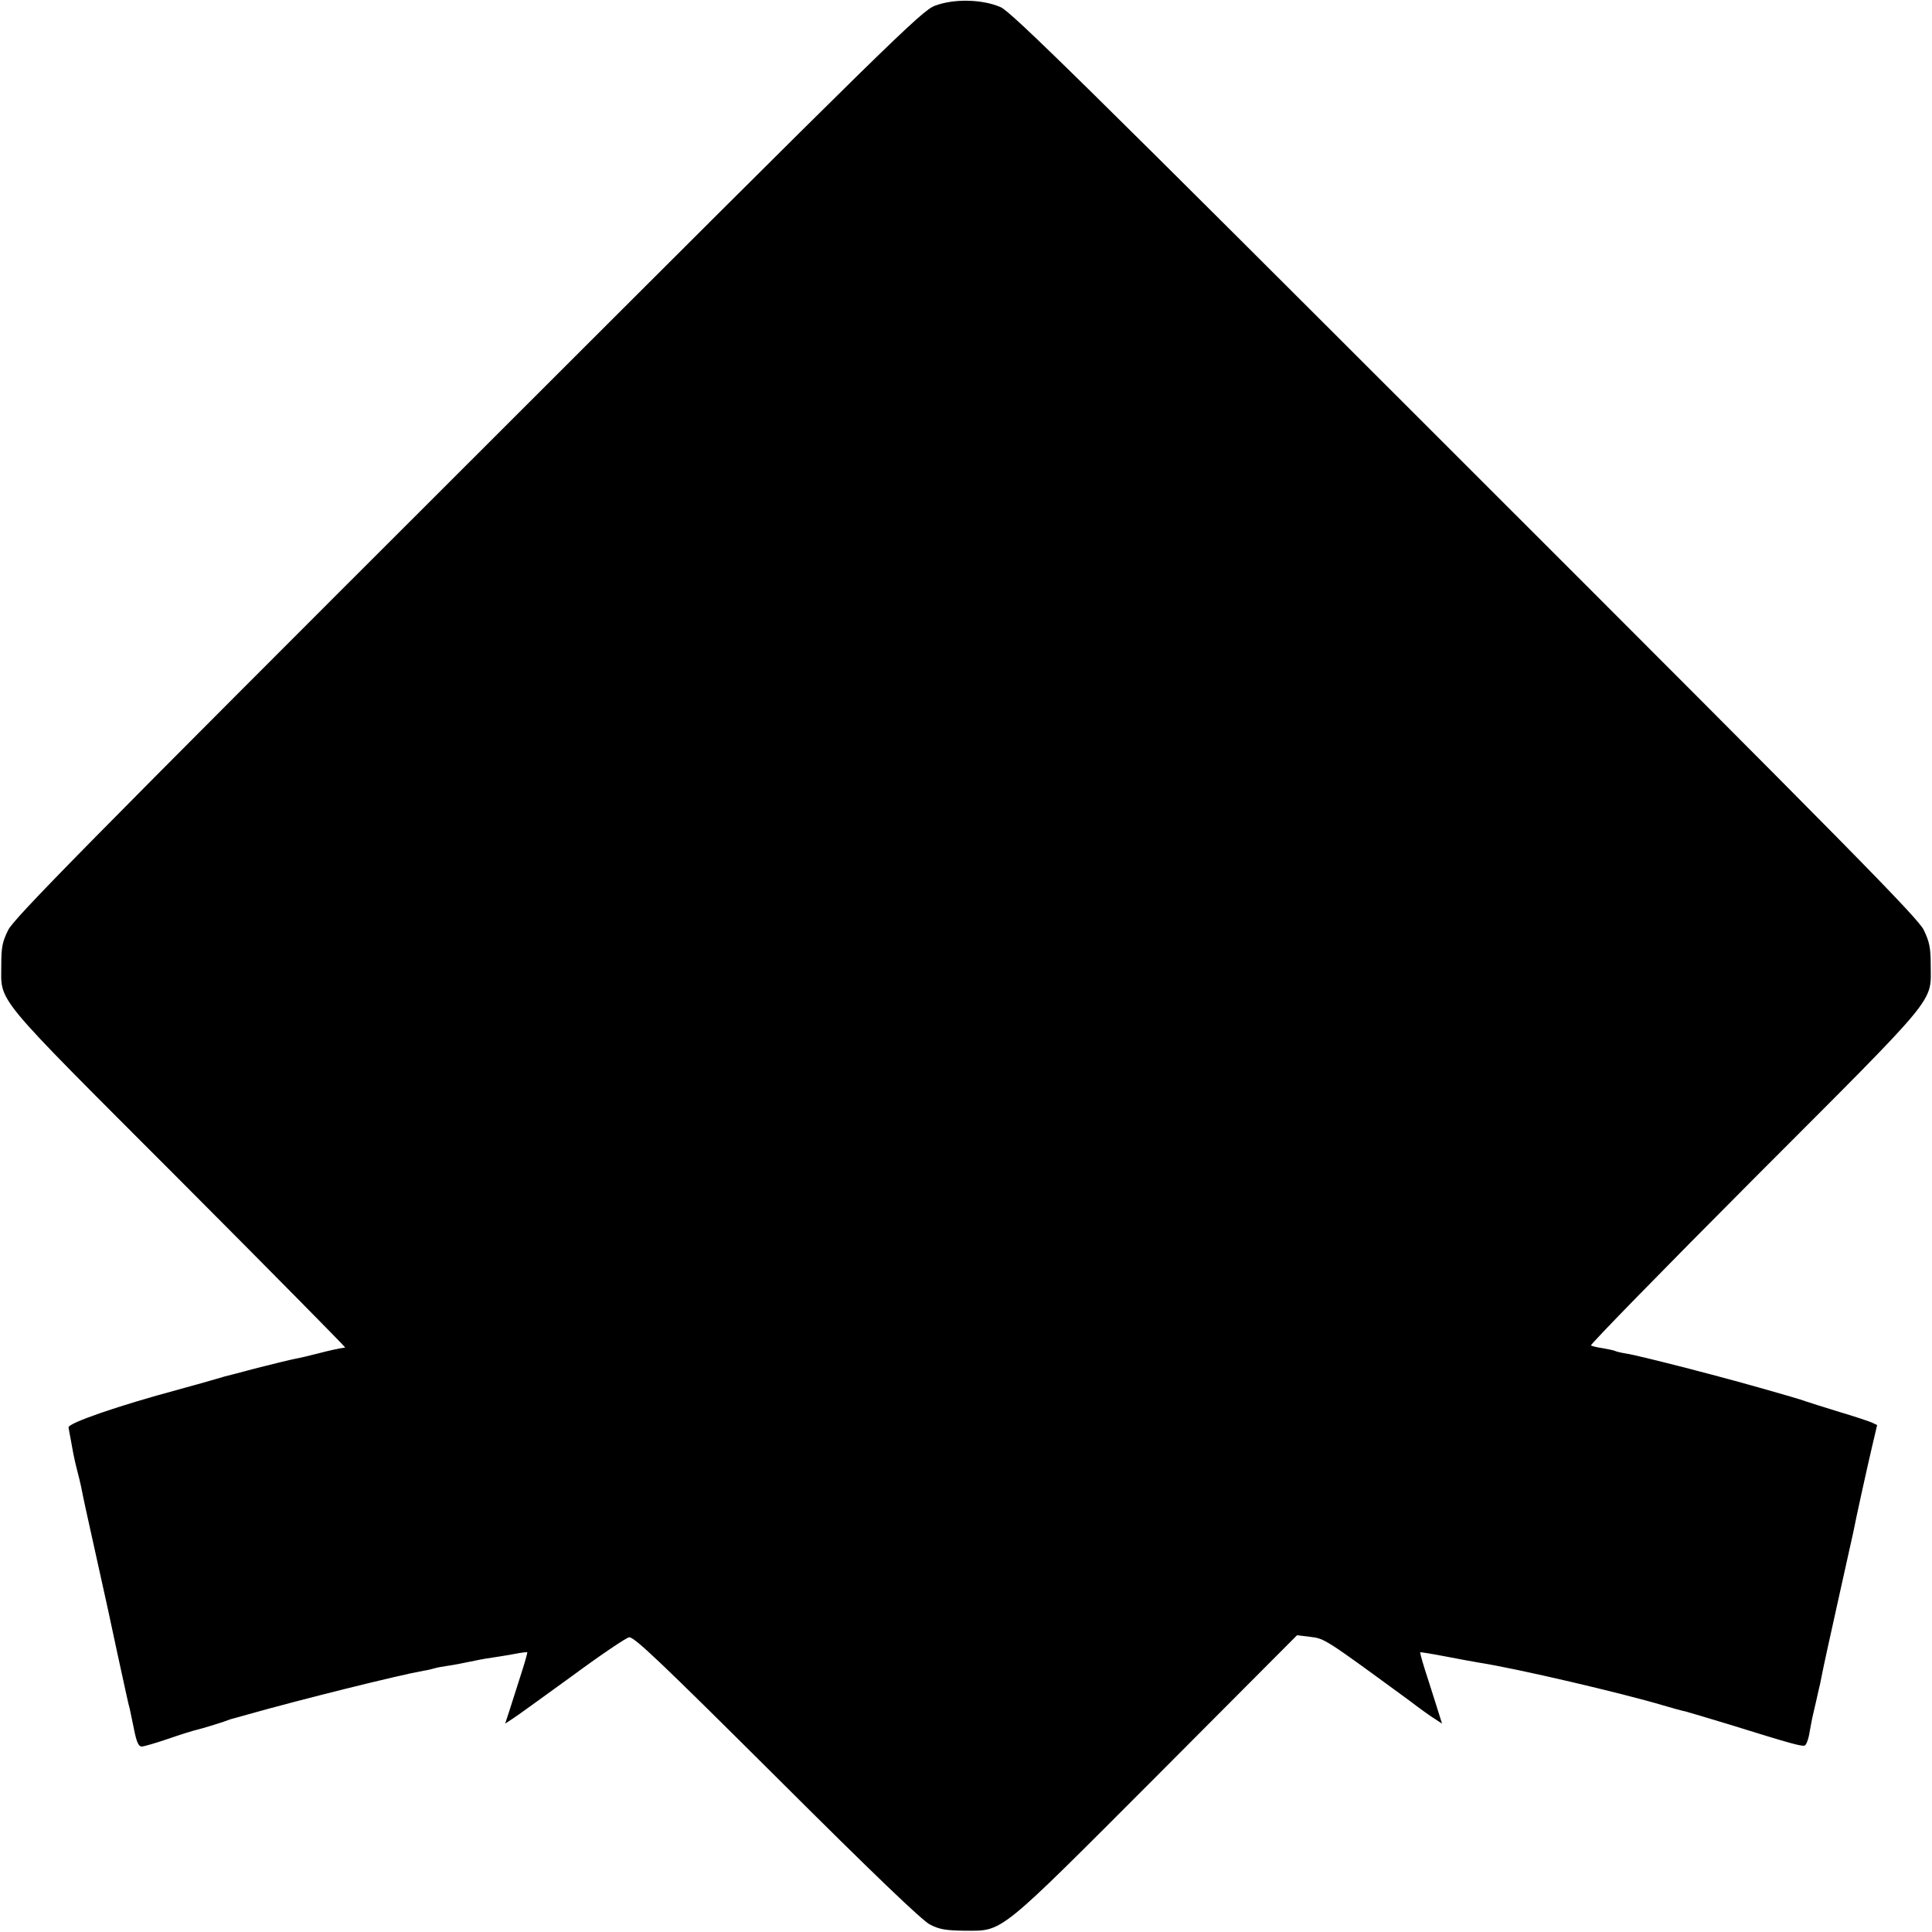 <?xml version="1.0" standalone="no"?>
<!DOCTYPE svg PUBLIC "-//W3C//DTD SVG 20010904//EN"
 "http://www.w3.org/TR/2001/REC-SVG-20010904/DTD/svg10.dtd">
<svg version="1.0" xmlns="http://www.w3.org/2000/svg"
 width="750pt" height="750pt" viewBox="0 0 750 750"
 preserveAspectRatio="xMidYMid meet">
<g transform="translate(0,750) scale(0.1,-0.1)"
fill="#000000" stroke="none">
<path d="M3630 7478 c-52 -19 -160 -125 -1813 -1777 -1483 -1481 -1762 -1765
-1785 -1811 -23 -46 -27 -68 -27 -135 0 -151 -41 -101 689 -832 358 -359 648
-653 646 -654 -27 -4 -63 -12 -109 -24 -31 -8 -69 -17 -86 -20 -16 -3 -82 -19
-145 -35 -63 -17 -122 -32 -130 -34 -8 -3 -49 -14 -90 -26 -41 -11 -82 -23
-90 -25 -224 -60 -425 -129 -424 -146 1 -8 5 -27 8 -44 3 -16 8 -43 11 -60 3
-16 10 -46 15 -65 5 -19 12 -47 15 -62 11 -56 17 -83 61 -281 25 -111 61 -276
80 -367 35 -160 42 -194 48 -215 1 -5 8 -40 16 -77 10 -51 18 -68 30 -68 9 0
56 14 106 31 49 17 98 32 108 34 21 5 83 24 106 32 8 3 20 7 25 9 6 1 35 10
65 18 205 58 583 152 683 170 15 2 35 7 45 10 9 3 34 7 54 10 21 3 57 10 80
15 24 5 63 13 88 16 25 4 65 10 90 15 25 5 46 7 47 6 1 -1 -9 -38 -23 -81 -14
-44 -34 -106 -44 -138 l-19 -58 26 17 c15 9 118 84 230 165 111 82 213 151
225 153 19 3 121 -94 573 -544 376 -375 564 -555 595 -571 37 -19 61 -23 135
-24 151 0 123 -23 745 600 l545 547 50 -6 c58 -7 56 -6 388 -249 39 -30 84
-62 99 -71 l26 -17 -23 73 c-13 40 -32 102 -44 138 -11 35 -19 65 -18 66 1 1
45 -6 97 -16 52 -10 111 -21 130 -24 153 -24 558 -119 719 -167 34 -10 73 -21
85 -23 11 -3 89 -26 171 -51 244 -76 279 -85 291 -81 6 2 15 26 19 53 5 26 9
50 10 53 1 3 7 32 15 65 7 33 15 65 16 70 1 6 5 24 8 40 3 17 30 140 60 275
30 135 57 256 60 270 11 57 56 261 74 337 l19 81 -21 10 c-12 5 -68 24 -126
41 -58 18 -116 36 -130 41 -31 12 -284 83 -370 105 -36 9 -72 19 -80 21 -133
34 -222 56 -250 60 -19 3 -38 8 -41 10 -4 2 -24 6 -45 10 -22 3 -43 8 -48 11
-4 3 282 296 637 652 723 724 682 675 682 826 0 66 -5 89 -27 135 -23 47 -291
319 -1780 1807 -1474 1474 -1761 1756 -1803 1775 -70 31 -181 34 -255 6z"/>
</g>
</svg>
